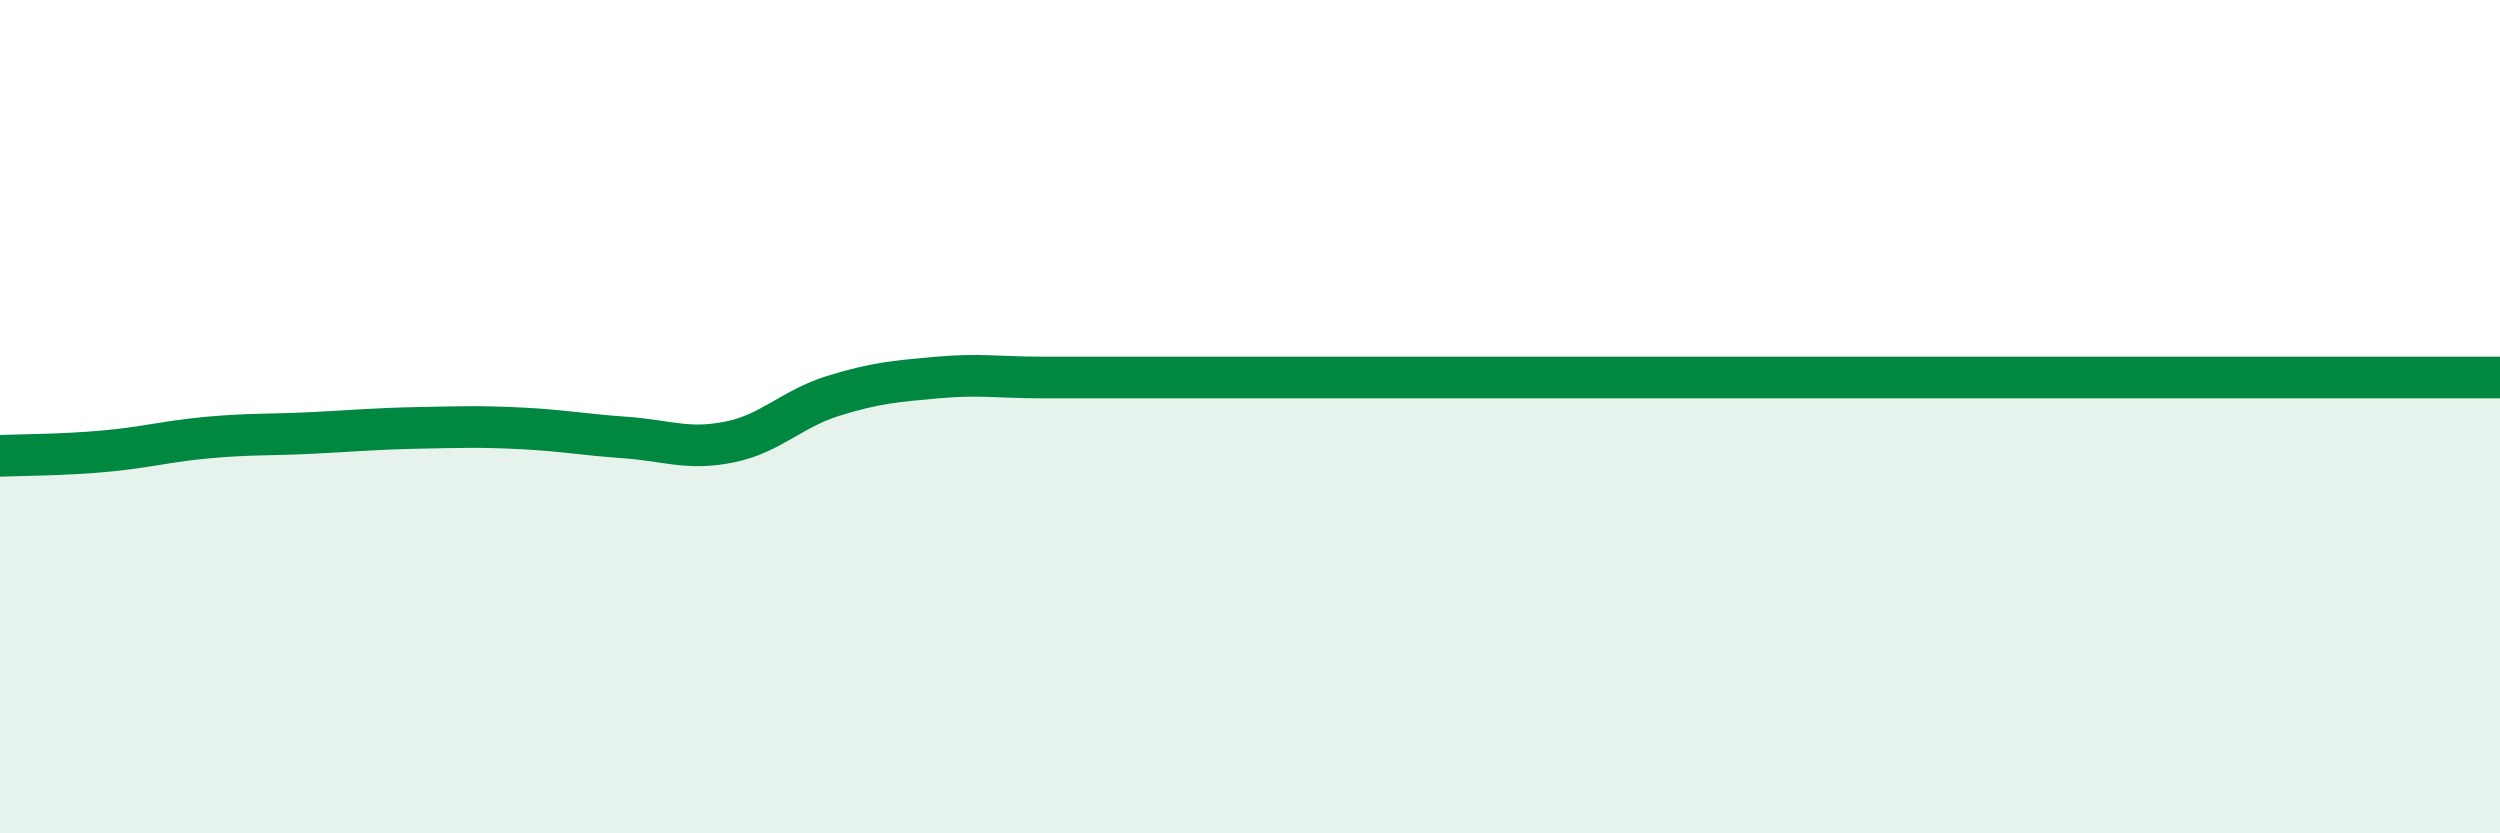 
    <svg width="60" height="20" viewBox="0 0 60 20" xmlns="http://www.w3.org/2000/svg">
      <path
        d="M 0,10.94 C 0.5,10.92 1.5,10.92 2.5,10.83 C 3.5,10.74 4,10.59 5,10.5 C 6,10.41 6.5,10.44 7.5,10.39 C 8.5,10.34 9,10.29 10,10.27 C 11,10.25 11.5,10.23 12.5,10.28 C 13.5,10.33 14,10.43 15,10.5 C 16,10.57 16.5,10.81 17.5,10.61 C 18.5,10.41 19,9.81 20,9.5 C 21,9.19 21.5,9.15 22.5,9.06 C 23.5,8.97 24,9.06 25,9.06 C 26,9.06 26.5,9.06 27.5,9.06 C 28.5,9.06 29,9.06 30,9.06 C 31,9.06 31.5,9.06 32.5,9.06 C 33.5,9.06 34,9.06 35,9.06 C 36,9.06 36.5,9.06 37.5,9.06 C 38.5,9.06 39,9.06 40,9.06 C 41,9.06 41.5,9.06 42.5,9.06 C 43.5,9.06 44,9.06 45,9.06 C 46,9.06 46.5,9.06 47.5,9.06 C 48.5,9.06 49,9.06 50,9.06 C 51,9.06 51.5,9.06 52.5,9.06 C 53.5,9.06 53.5,9.06 55,9.06 C 56.5,9.06 59,9.06 60,9.06L60 20L0 20Z"
        fill="#008740"
        opacity="0.1"
        stroke-linecap="round"
        stroke-linejoin="round"
      />
      <path
        d="M 0,10.94 C 0.5,10.92 1.5,10.92 2.5,10.83 C 3.5,10.74 4,10.59 5,10.5 C 6,10.41 6.5,10.44 7.5,10.39 C 8.5,10.34 9,10.29 10,10.27 C 11,10.25 11.5,10.23 12.5,10.28 C 13.5,10.33 14,10.43 15,10.5 C 16,10.57 16.5,10.81 17.5,10.61 C 18.5,10.41 19,9.81 20,9.5 C 21,9.19 21.5,9.15 22.5,9.06 C 23.5,8.97 24,9.06 25,9.06 C 26,9.06 26.5,9.06 27.5,9.06 C 28.5,9.06 29,9.06 30,9.06 C 31,9.06 31.5,9.06 32.5,9.06 C 33.5,9.06 34,9.06 35,9.06 C 36,9.06 36.5,9.06 37.5,9.06 C 38.5,9.06 39,9.06 40,9.06 C 41,9.06 41.5,9.06 42.5,9.06 C 43.5,9.06 44,9.06 45,9.06 C 46,9.06 46.5,9.06 47.5,9.06 C 48.5,9.06 49,9.06 50,9.06 C 51,9.06 51.5,9.06 52.5,9.06 C 53.5,9.06 53.5,9.06 55,9.06 C 56.5,9.06 59,9.06 60,9.06"
        stroke="#008740"
        stroke-width="1"
        fill="none"
        stroke-linecap="round"
        stroke-linejoin="round"
      />
    </svg>
  